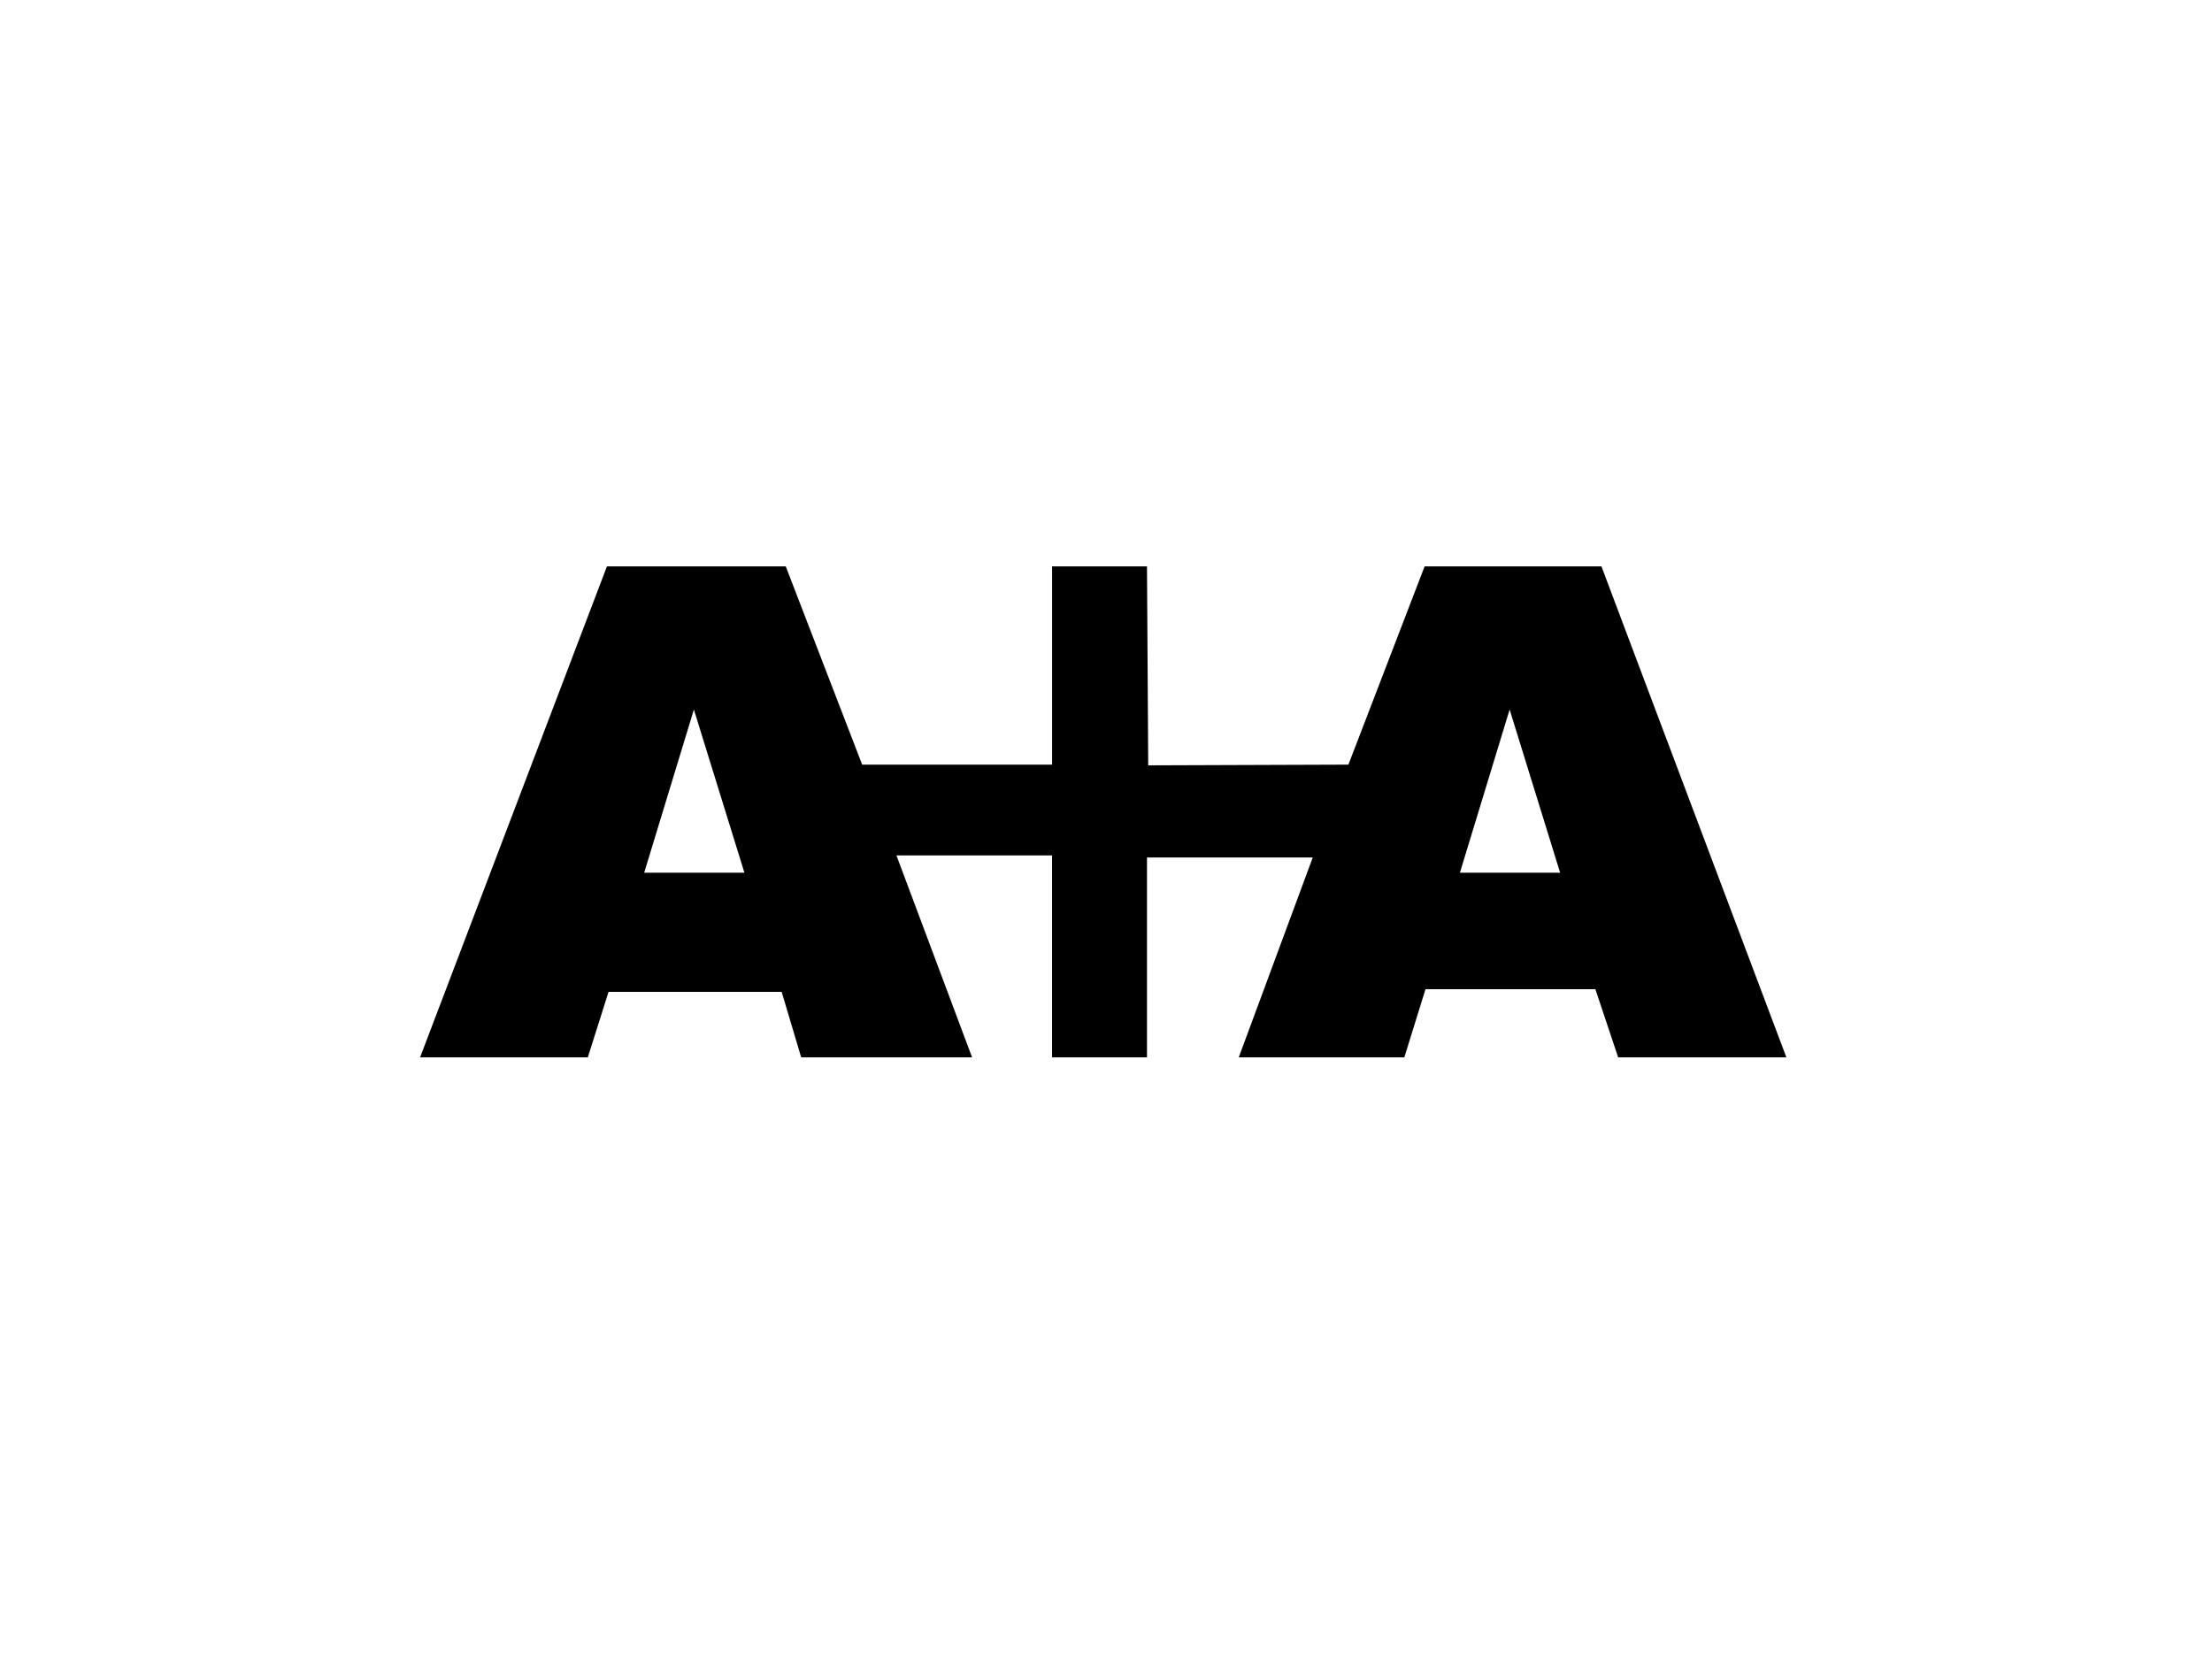 <?xml version="1.0" encoding="UTF-8"?> <svg xmlns="http://www.w3.org/2000/svg" xmlns:xlink="http://www.w3.org/1999/xlink" id="Слой_1" x="0px" y="0px" viewBox="0 0 640 480" style="enable-background:new 0 0 640 480;" xml:space="preserve"> <style type="text/css"> .st0{stroke:#000000;stroke-miterlimit:10;} </style> <path class="st0" d="M463,164.37h-50.47l-22.05,57.36l-58.76,0.21l-0.36-57.57h-26.46v57.37h-55.79L227,164.37h-51.05l-53.68,141.05 h47.44l6-18.95h50.82l5.65,18.95h48.35L258.65,247h46.24v58.42h26.47v-57.83h49.18l-21.41,57.83h46.82l6.12-19.72h49.88l6.59,19.72 h47.59L463,164.37z M185.71,253l15.05-49.41l15.3,49.41H185.71z M421.72,253l15.06-49.41L452.07,253H421.72z"></path> </svg> 